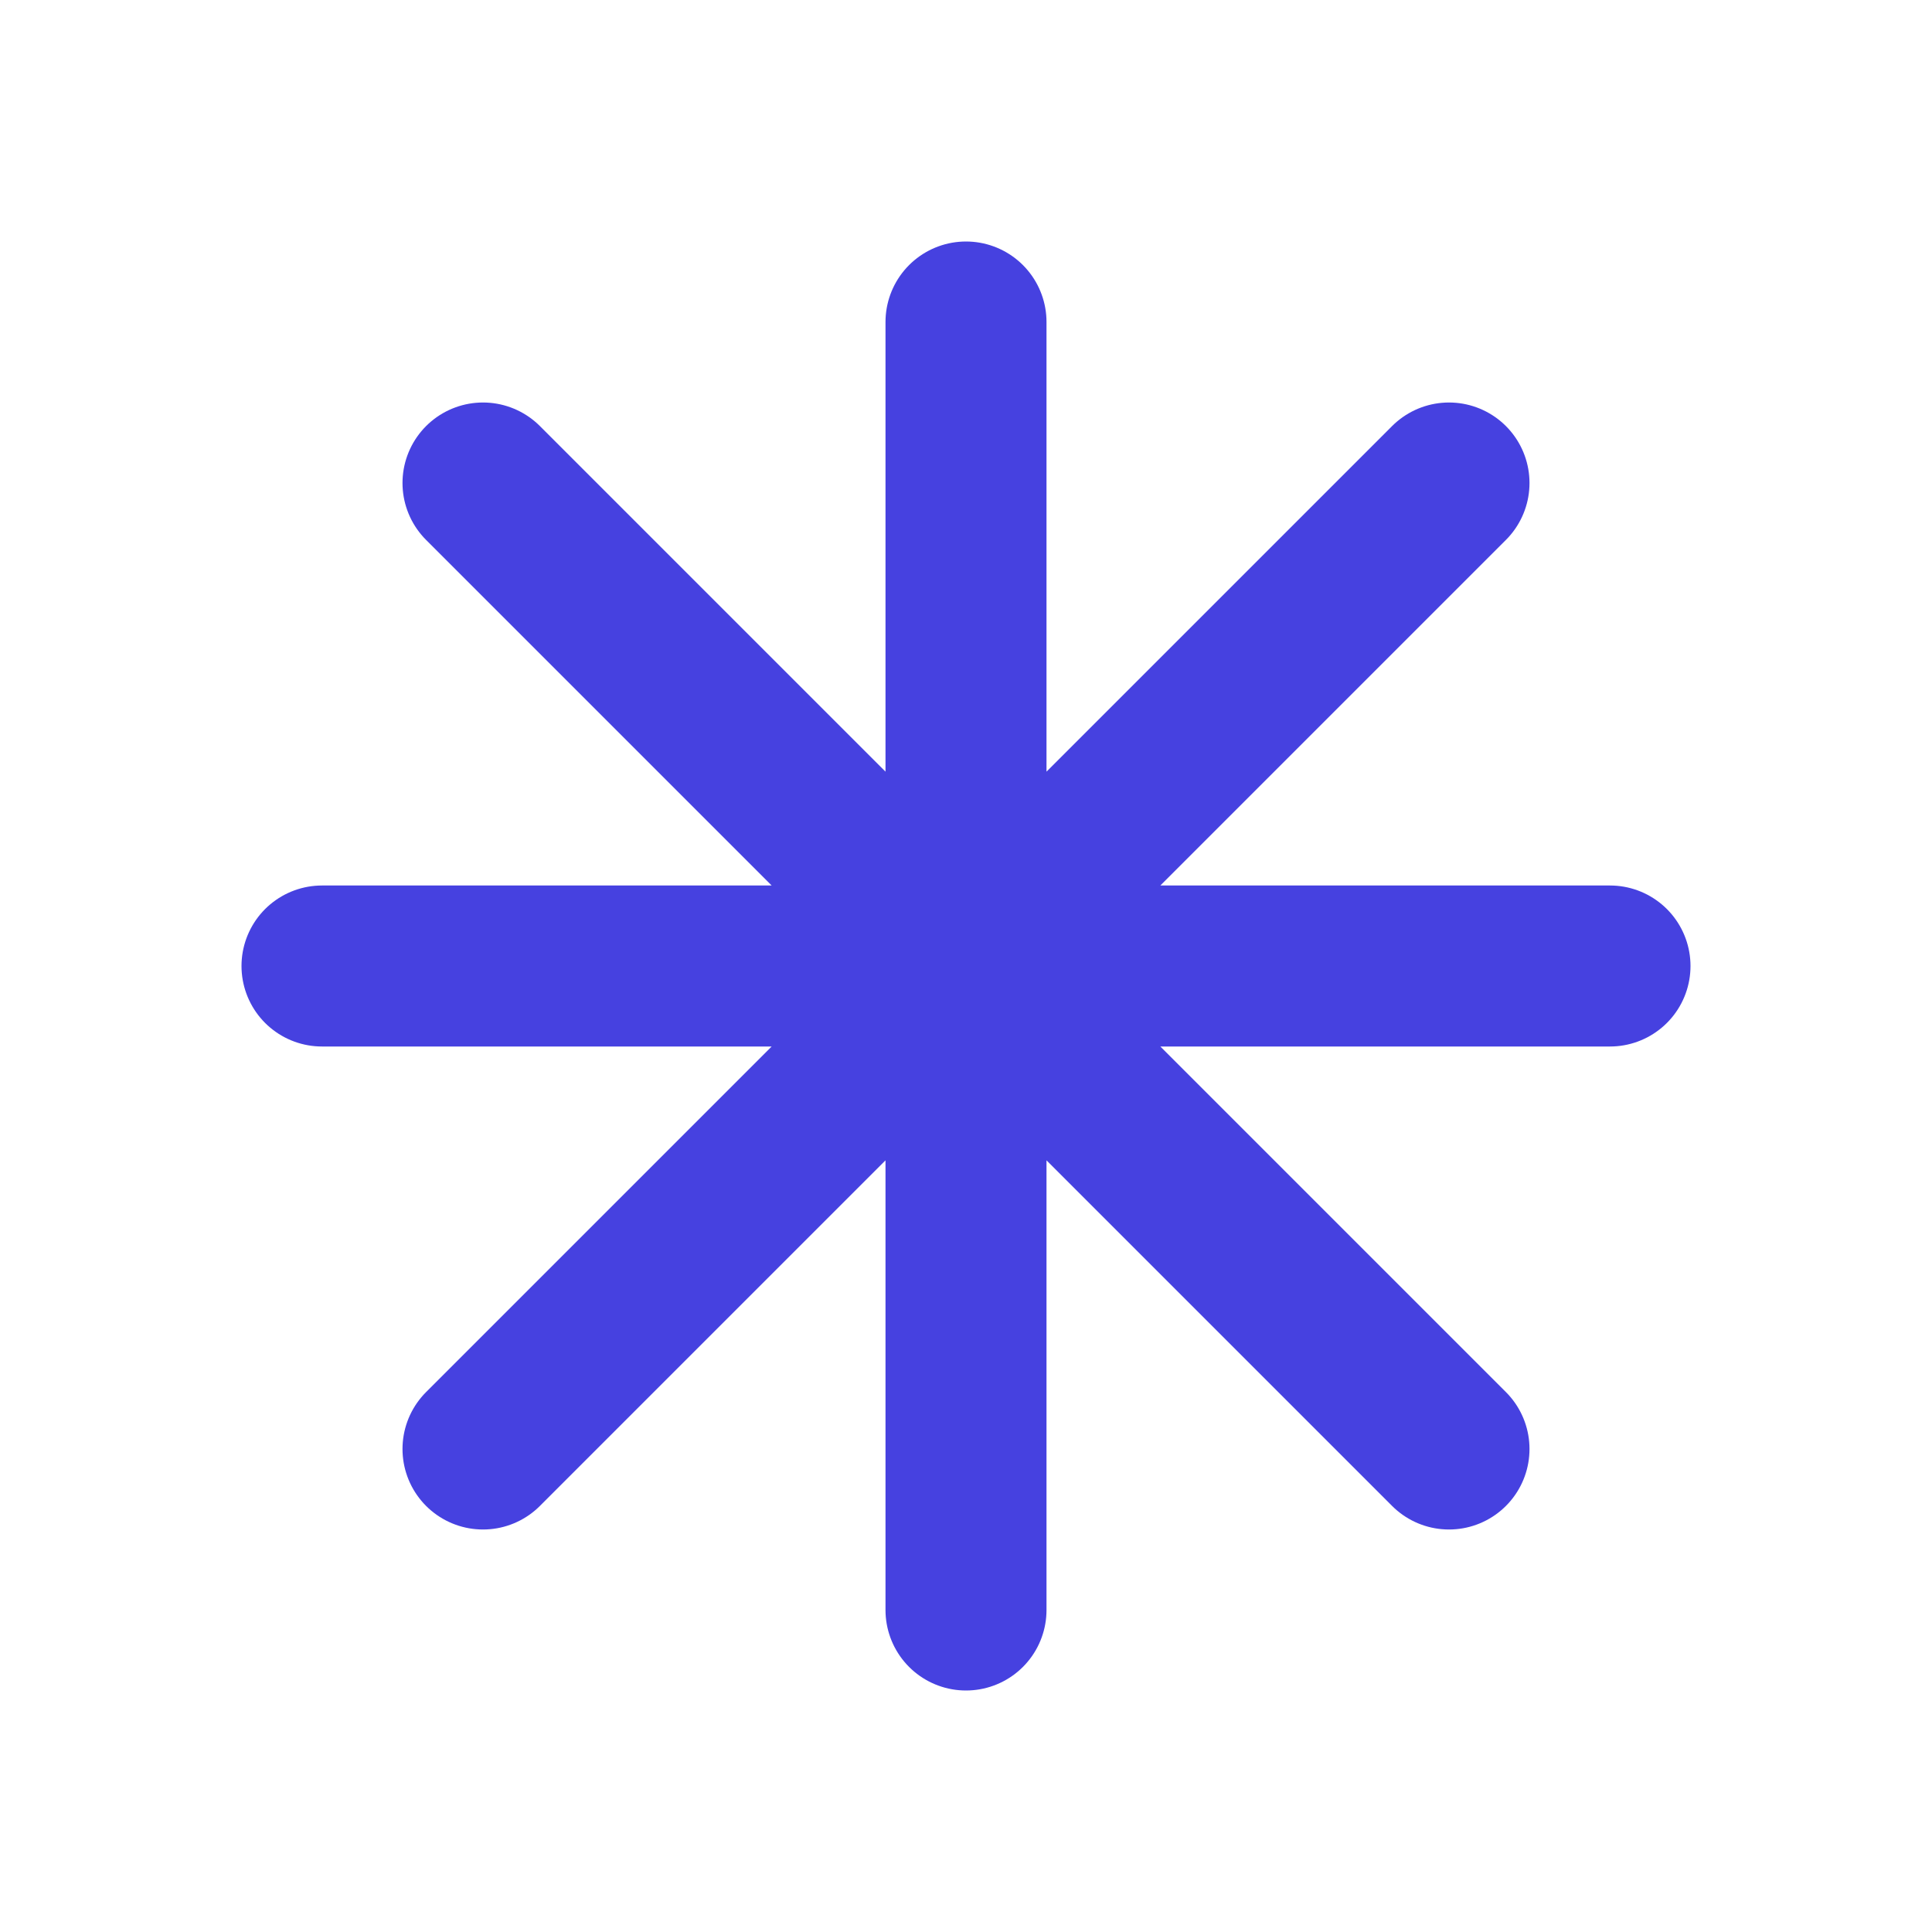 <svg width="24" height="24" viewBox="0 0 24 24" fill="none" xmlns="http://www.w3.org/2000/svg">
<path d="M12 4V20M18 6L6 18M20 12H4M18 18L6 6" stroke="#4641E0" stroke-width="2" stroke-linecap="round" stroke-linejoin="round"/>
</svg>

